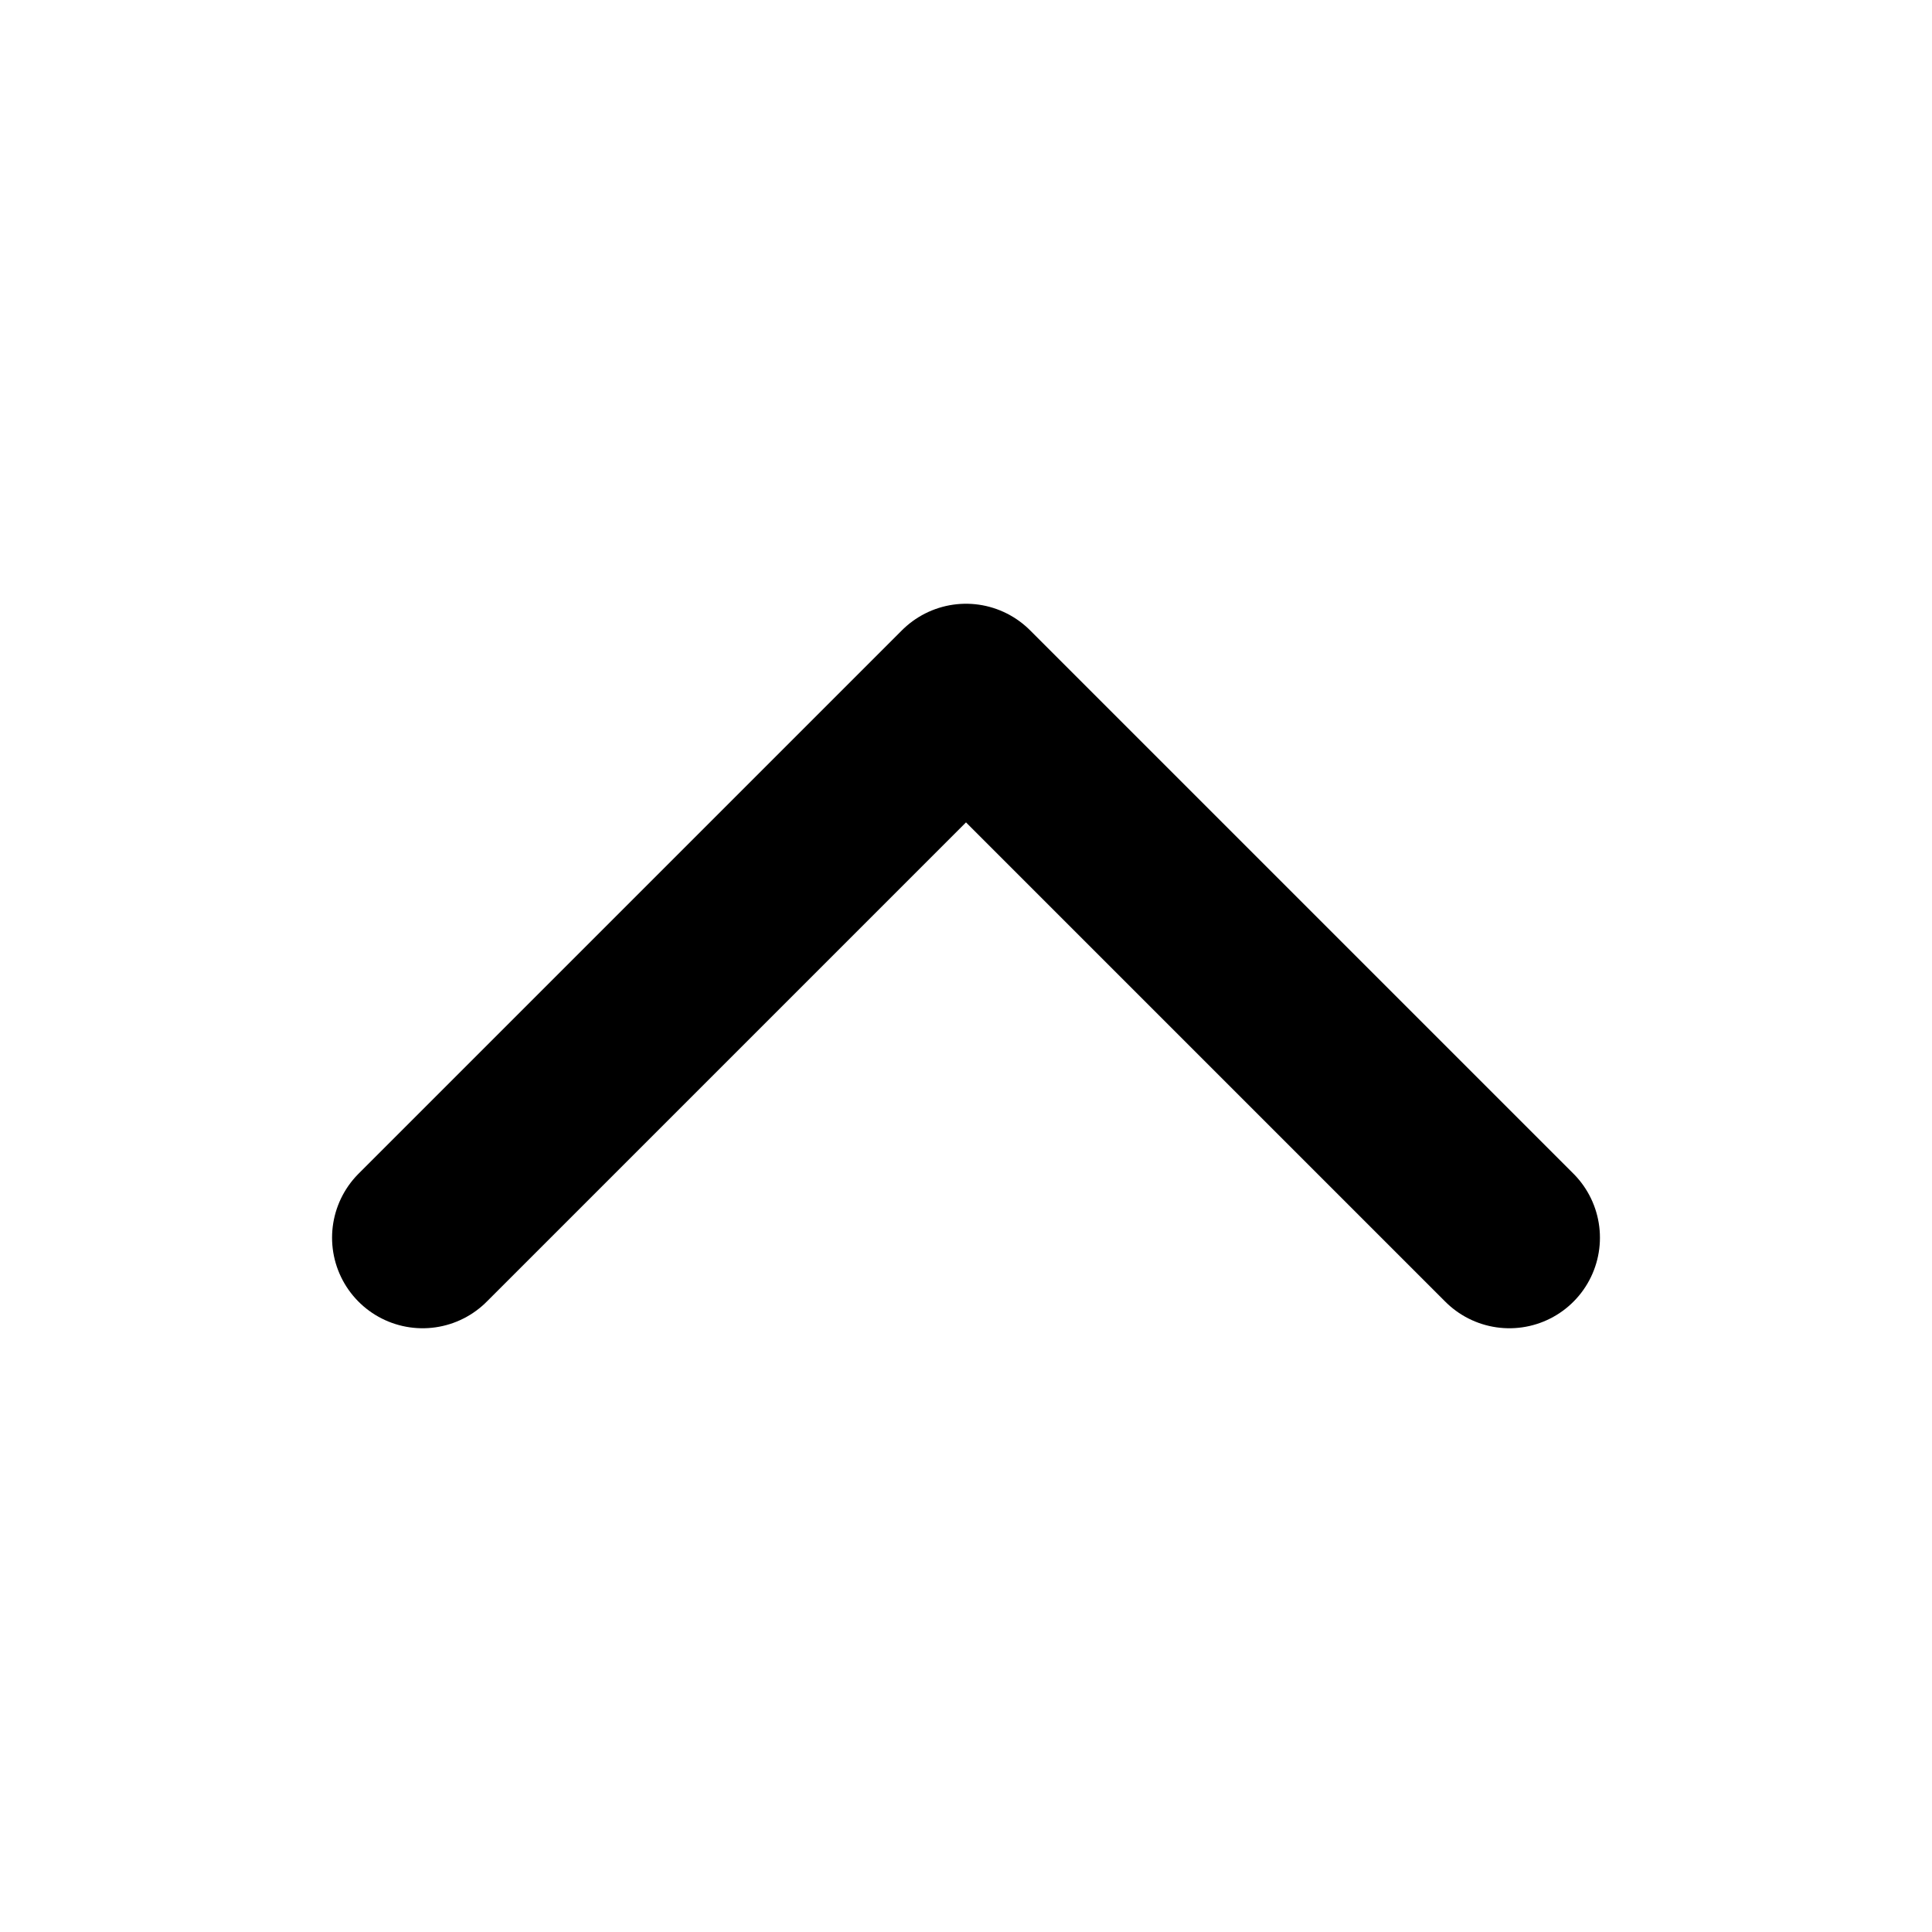 <svg xmlns="http://www.w3.org/2000/svg" viewBox="0 0 512 512" class="ionicon"><path d="m112 328 144-144 144 144" fill="none" stroke="currentColor" stroke-linecap="round" stroke-linejoin="round" stroke-width="48px"/></svg>